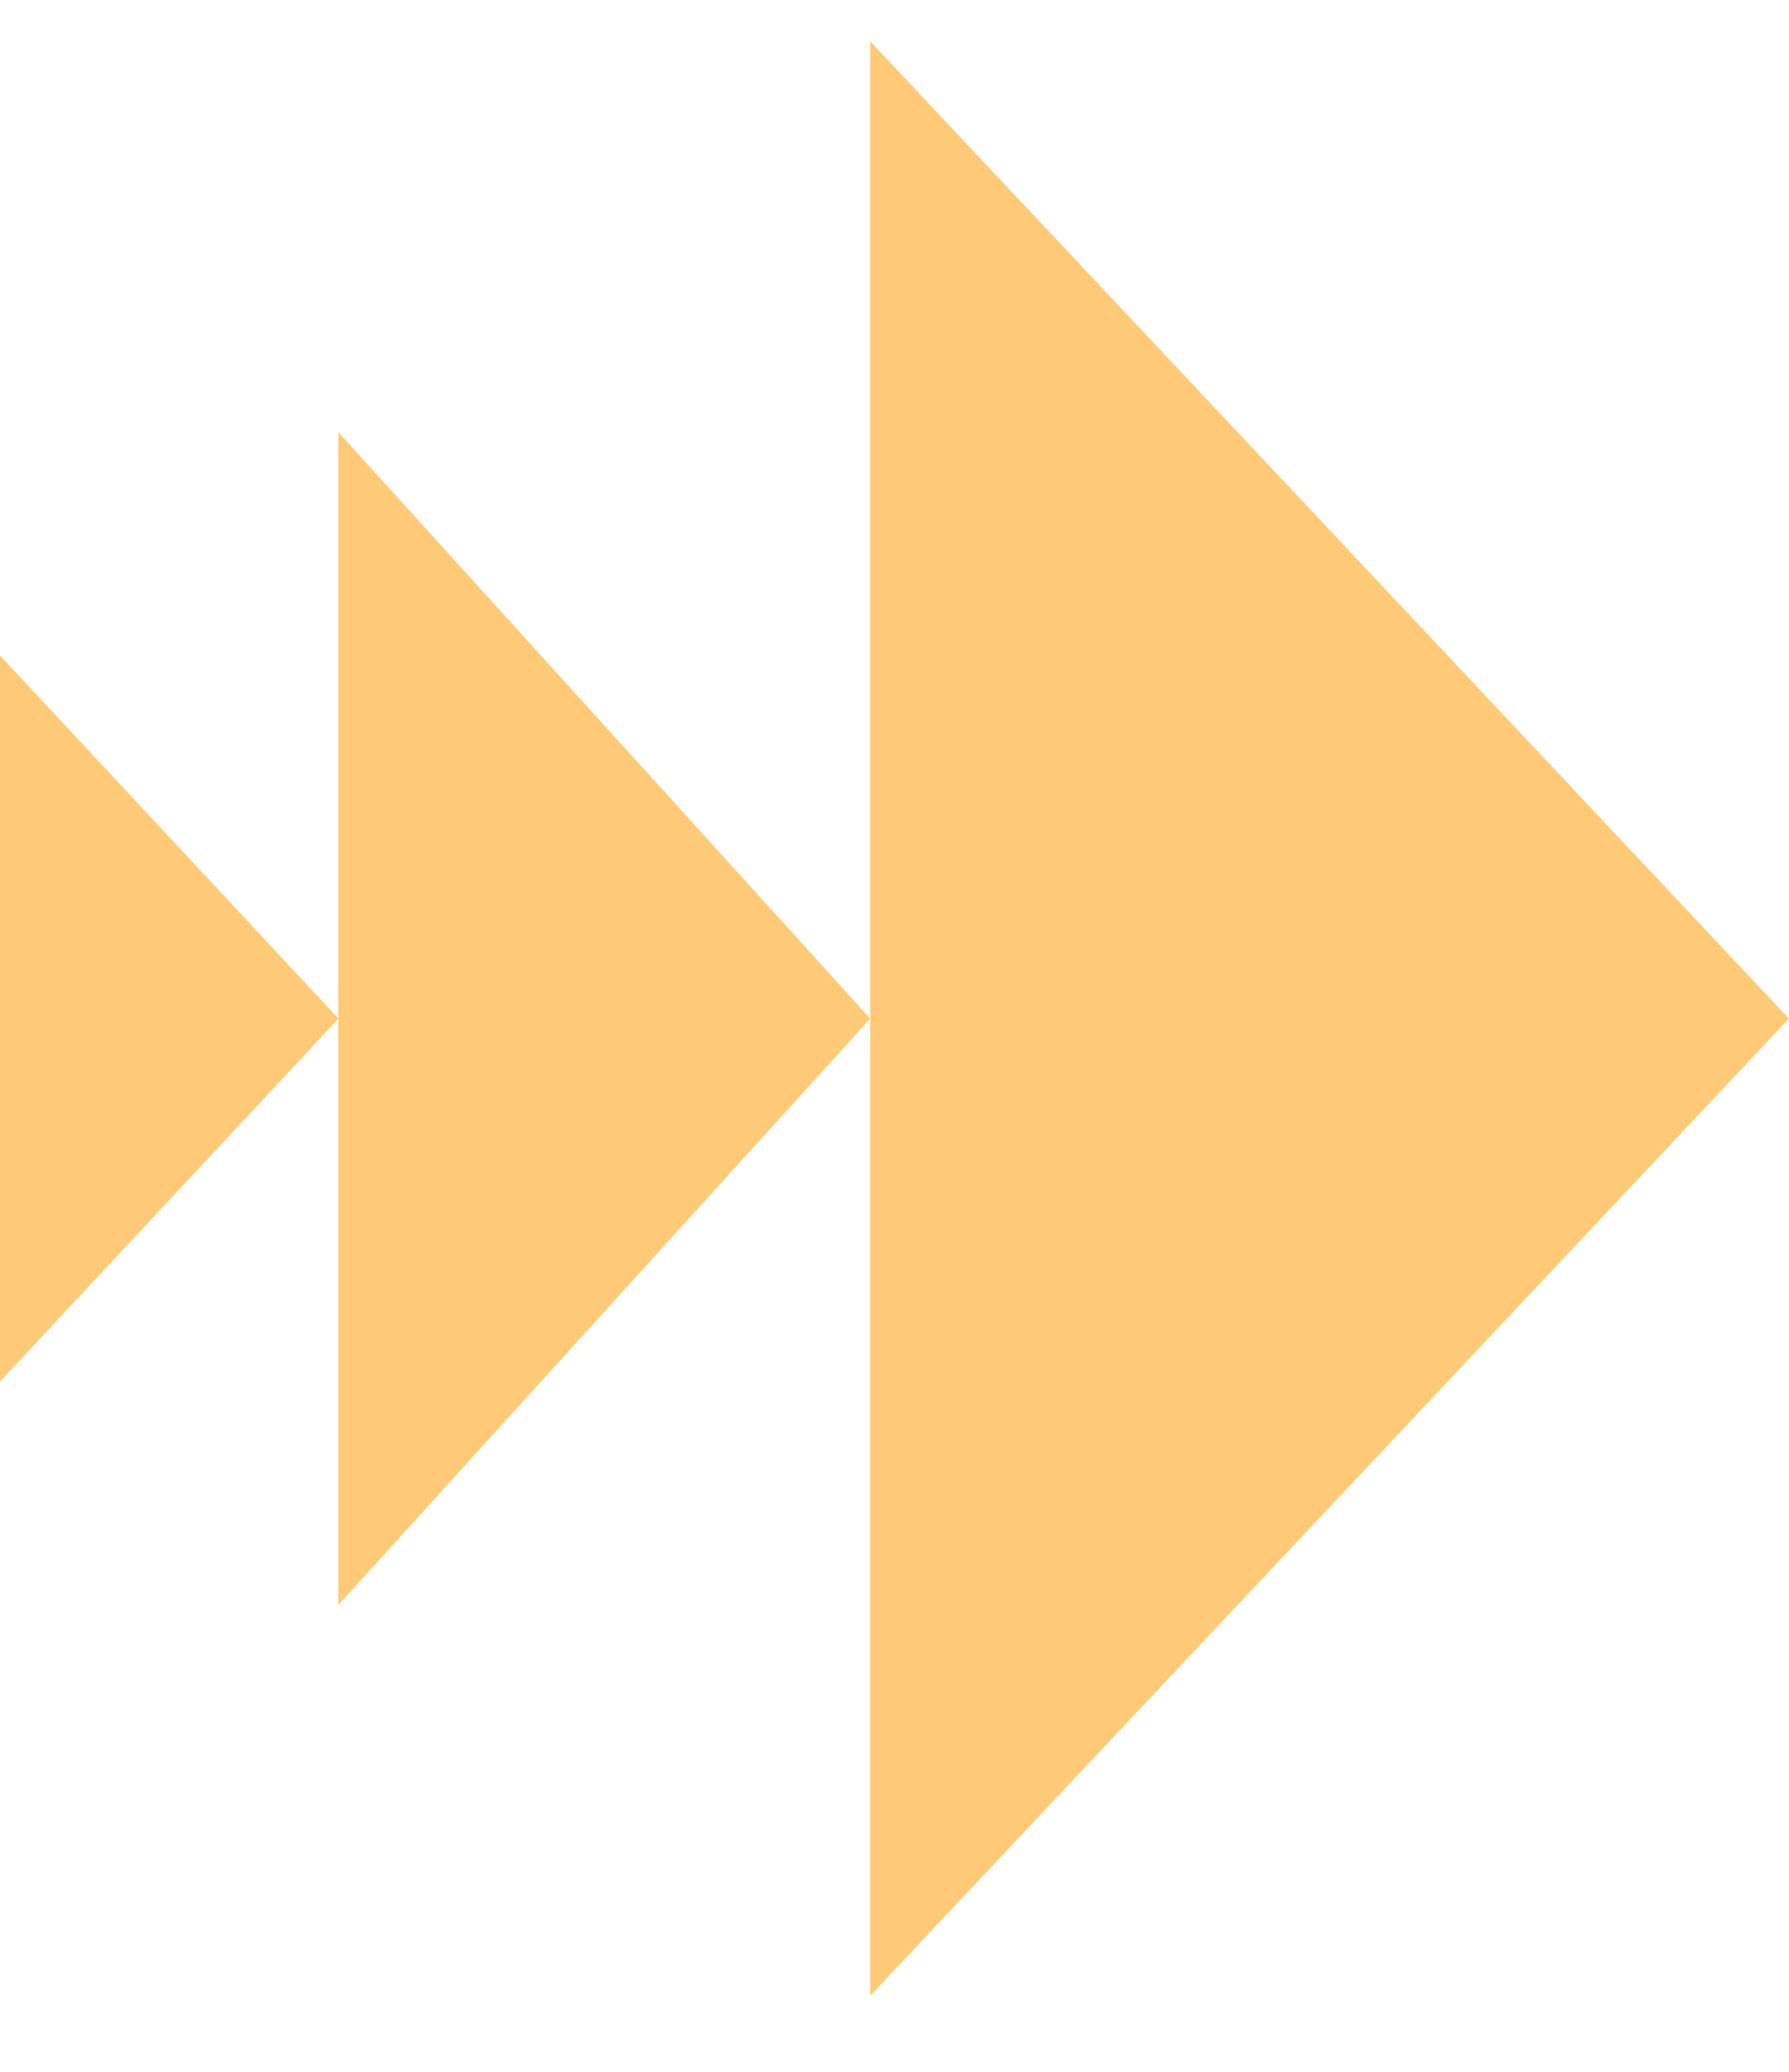 <svg width="19" height="22" viewBox="0 0 19 22" fill="none" xmlns="http://www.w3.org/2000/svg">
<path d="M3.595 10.816L0 14.67L3.36945e-07 6.961L3.595 10.816Z" fill="#FFCA78"/>
<path d="M9.242 10.816L3.594 17.042L3.594 4.59L9.242 10.816Z" fill="#FFCA78"/>
<path d="M18.999 10.816L9.242 21.192L9.242 0.439L18.999 10.816Z" fill="#FFCA78"/>
</svg>
